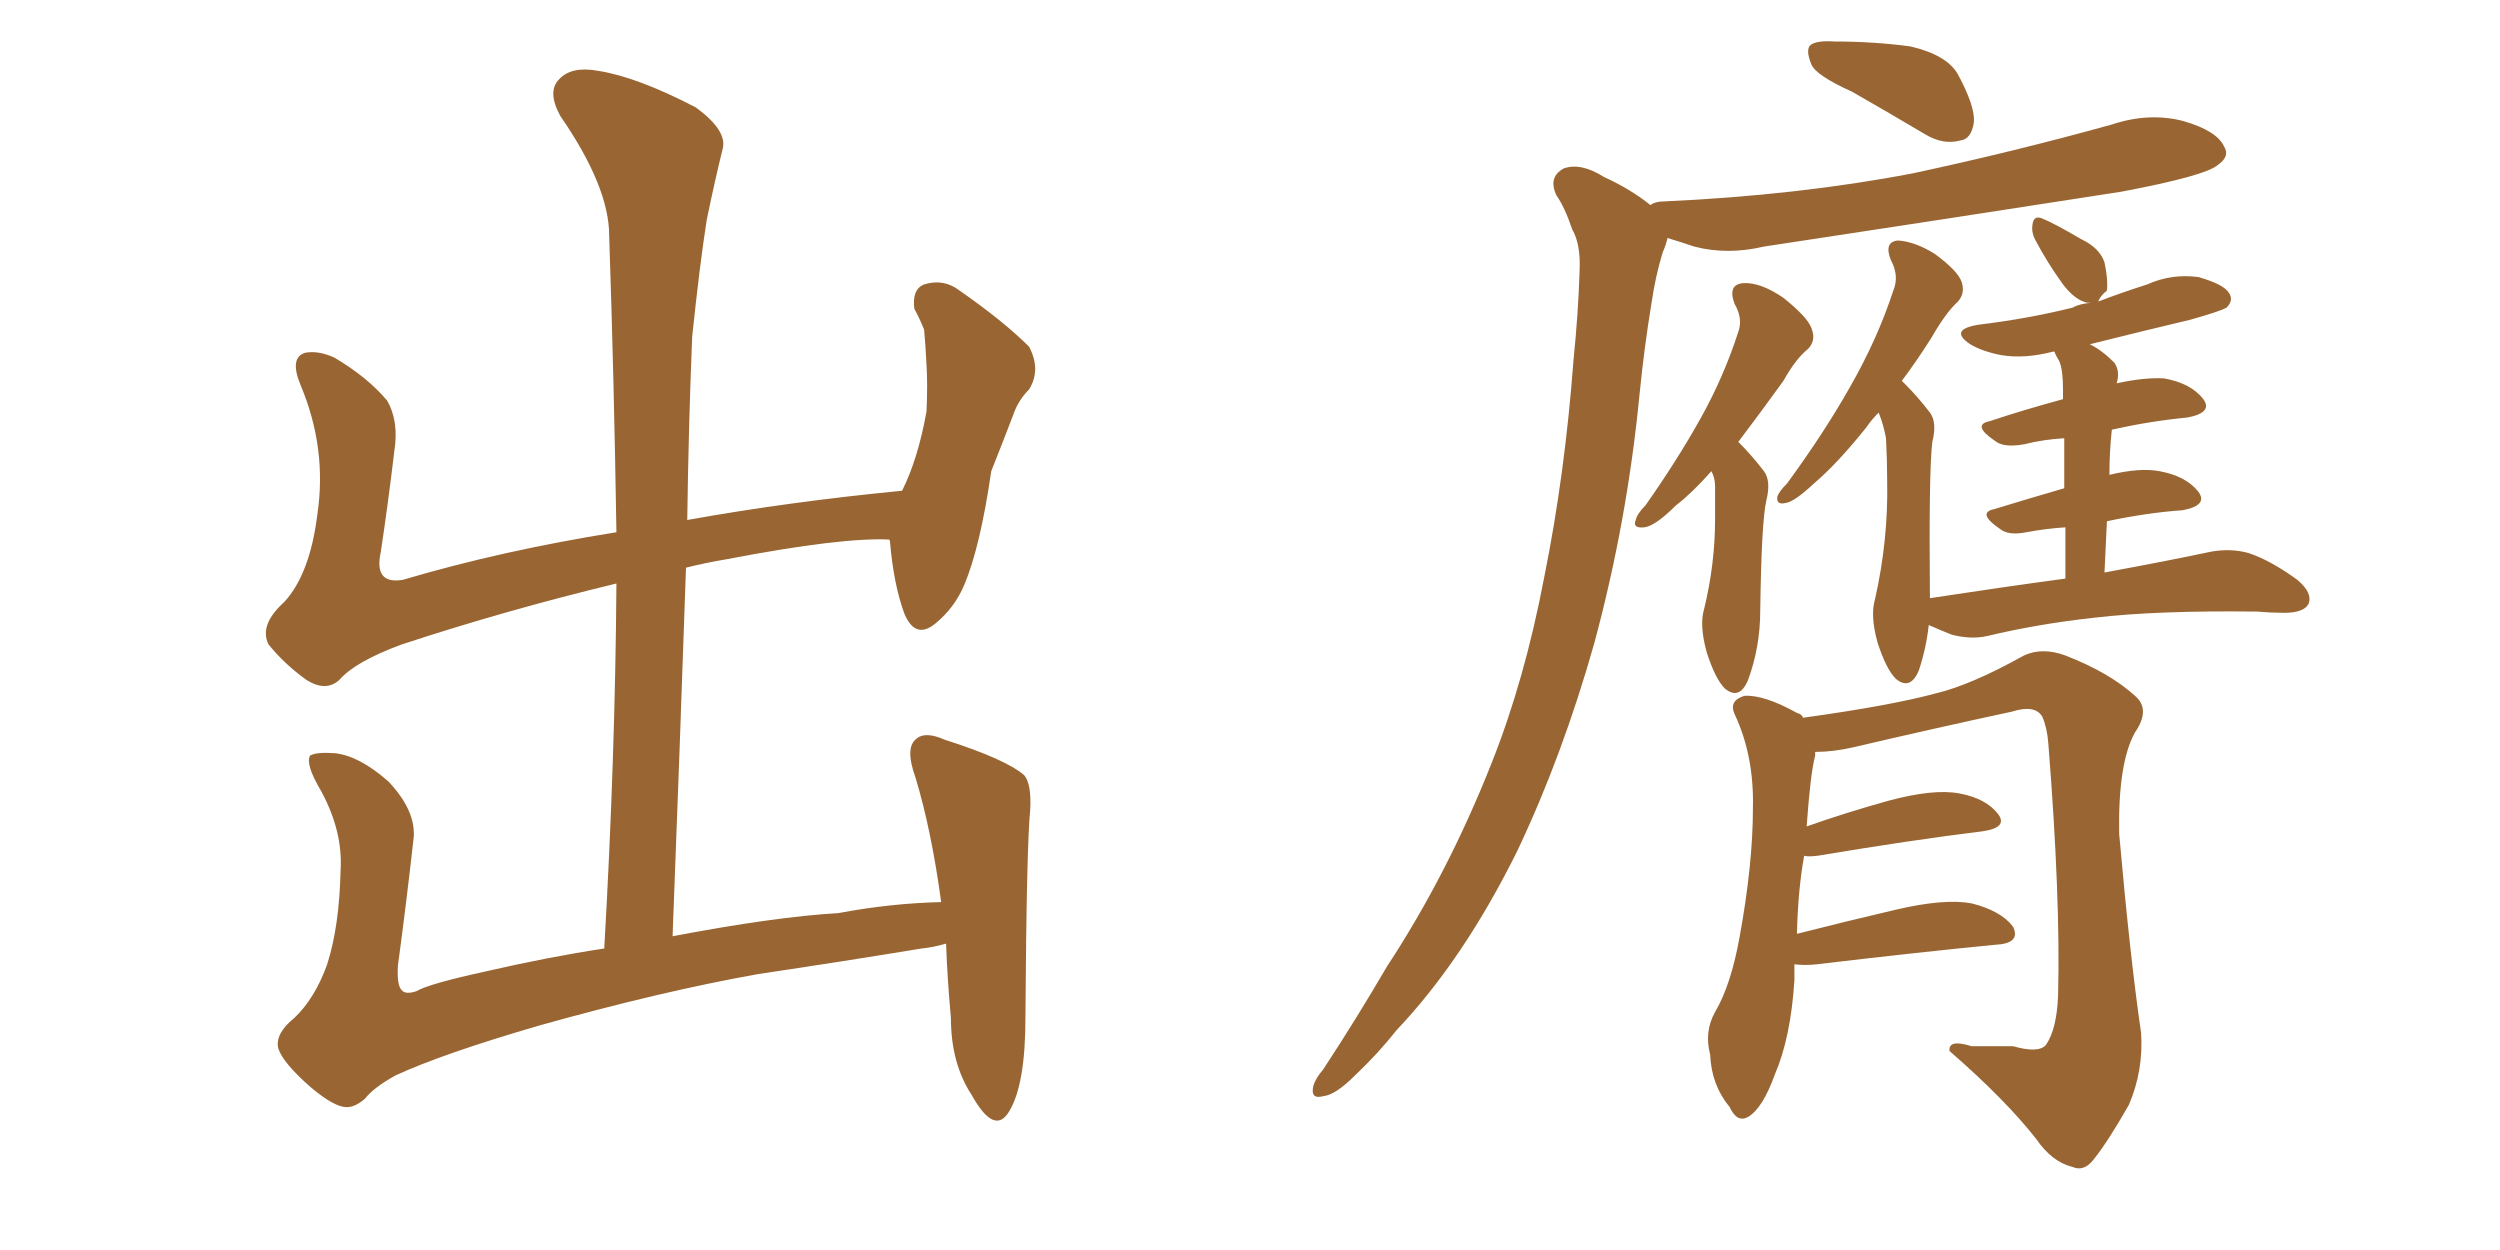 <svg xmlns="http://www.w3.org/2000/svg" xmlns:xlink="http://www.w3.org/1999/xlink" width="300" height="150"><path fill="#996633" padding="10" d="M37.35 130.52L37.35 130.52L37.35 130.52Q33.98 127.59 33.40 125.83L33.40 125.83Q32.96 124.07 35.30 122.17L35.30 122.17Q37.79 119.82 39.26 115.72L39.26 115.72Q40.72 111.18 40.87 104.44L40.87 104.44Q41.16 99.76 38.53 94.92L38.53 94.92Q36.62 91.70 37.21 90.67L37.21 90.67Q37.94 90.23 40.14 90.38L40.14 90.38Q43.07 90.67 46.58 93.75L46.58 93.75Q49.80 97.12 49.66 100.34L49.66 100.34Q48.78 108.25 47.75 115.87L47.75 115.87Q47.61 118.21 48.19 118.80L48.19 118.80Q48.63 119.38 49.95 118.95L49.95 118.95Q51.42 118.07 58.15 116.60L58.15 116.60Q65.77 114.84 72.51 113.82L72.51 113.82Q73.83 90.82 73.97 70.02L73.97 70.02Q60.64 73.24 48.19 77.34L48.19 77.34Q42.63 79.39 40.72 81.59L40.72 81.59Q39.11 83.06 36.77 81.59L36.77 81.59Q34.13 79.69 32.23 77.34L32.23 77.34Q31.05 75 34.13 72.22L34.13 72.22Q37.21 68.85 38.09 61.67L38.09 61.67Q39.26 53.76 36.04 46.14L36.04 46.14Q34.72 42.92 36.62 42.33L36.62 42.33Q38.23 42.04 40.14 42.92L40.14 42.92Q44.09 45.26 46.44 48.05L46.44 48.05Q47.90 50.54 47.31 54.20L47.31 54.20Q46.58 60.35 45.70 66.21L45.70 66.21Q44.82 70.17 48.34 69.58L48.34 69.58Q60.21 66.06 73.97 63.87L73.97 63.87Q73.68 45.41 73.10 28.27L73.10 28.27Q73.10 22.41 67.24 13.92L67.24 13.92Q65.63 10.99 67.09 9.52L67.09 9.52Q68.55 7.91 71.78 8.50L71.78 8.50Q76.46 9.23 83.50 12.89L83.50 12.89Q87.30 15.67 86.72 17.87L86.72 17.87Q85.84 21.39 84.81 26.37L84.81 26.37Q83.94 31.93 83.06 40.43L83.06 40.43Q82.62 51.27 82.47 62.40L82.47 62.40Q94.63 60.21 108.25 58.89L108.25 58.89Q110.16 55.08 111.18 49.37L111.18 49.37Q111.33 46.14 111.18 43.80L111.18 43.80Q111.04 41.02 110.89 39.55L110.89 39.55Q110.30 38.09 109.72 37.06L109.72 37.06Q109.42 34.72 110.89 34.13L110.89 34.13Q113.23 33.40 115.14 34.86L115.14 34.86Q120.41 38.53 123.49 41.60L123.49 41.60Q124.95 44.38 123.49 46.73L123.49 46.73Q122.17 48.05 121.58 49.80L121.58 49.80Q120.41 52.88 118.95 56.54L118.95 56.54Q117.63 65.63 115.72 70.17L115.72 70.17Q114.55 72.95 112.21 74.85L112.21 74.85Q109.86 76.76 108.54 73.68L108.54 73.68Q107.23 70.17 106.79 64.89L106.79 64.89Q106.64 64.75 106.79 64.75L106.79 64.75Q101.07 64.45 87.30 67.09L87.30 67.09Q84.67 67.53 82.32 68.12L82.32 68.12Q81.59 89.50 80.71 112.35L80.71 112.35Q93.02 110.01 100.63 109.57L100.63 109.57Q106.79 108.40 112.94 108.25L112.94 108.25Q111.77 99.61 109.86 93.31L109.86 93.31Q108.54 89.65 110.01 88.62L110.01 88.62Q111.04 87.74 113.38 88.77L113.38 88.77Q120.70 91.11 122.90 93.02L122.90 93.02Q123.78 94.04 123.63 97.12L123.63 97.12Q123.19 101.37 123.05 122.17L123.05 122.17Q123.05 130.08 121.14 133.30L121.14 133.30Q119.38 136.38 116.60 131.40L116.60 131.40Q114.11 127.59 114.11 122.17L114.11 122.17Q113.67 117.33 113.53 113.23L113.53 113.23Q112.06 113.67 110.60 113.82L110.60 113.82Q100.78 115.43 90.97 116.89L90.97 116.89Q79.39 118.95 64.75 123.05L64.75 123.05Q53.17 126.42 47.46 129.05L47.46 129.05Q44.82 130.52 43.80 131.84L43.80 131.84Q42.63 132.86 41.60 132.86L41.60 132.86Q40.14 132.86 37.35 130.52ZM222.22 10.99L222.22 10.99Q217.97 9.08 217.38 7.76L217.38 7.76Q216.65 6.01 217.24 5.42L217.24 5.42Q217.97 4.83 220.17 4.98L220.17 4.98Q224.85 4.98 229.25 5.57L229.25 5.57Q233.64 6.59 234.96 8.94L234.96 8.94Q237.01 12.74 236.87 14.65L236.87 14.65Q236.57 16.70 235.25 16.85L235.25 16.85Q233.20 17.43 231.01 16.11L231.01 16.11Q226.32 13.33 222.22 10.99ZM198.05 24.61L198.05 24.61Q198.63 24.17 199.66 24.17L199.66 24.17Q215.77 23.44 229.54 20.80L229.54 20.80Q241.85 18.16 253.42 14.94L253.42 14.94Q257.81 13.48 261.91 14.50L261.91 14.50Q266.02 15.67 266.89 17.58L266.89 17.58Q267.63 18.75 266.16 19.78L266.16 19.78Q264.70 21.09 254.59 23.00L254.59 23.00Q232.91 26.37 211.67 29.59L211.67 29.59Q207.28 30.62 203.32 29.59L203.32 29.59Q201.56 29.00 200.10 28.56L200.10 28.56Q199.95 29.30 199.51 30.32L199.51 30.32Q198.63 33.25 198.19 36.33L198.19 36.33Q197.31 41.60 196.73 47.46L196.73 47.46Q195.26 62.55 191.31 77.20L191.31 77.20Q187.50 90.67 182.08 102.10L182.08 102.10Q175.63 115.14 167.58 123.63L167.58 123.63Q165.38 126.42 162.60 129.05L162.60 129.05Q160.25 131.40 158.79 131.54L158.79 131.54Q157.18 131.98 157.62 130.22L157.62 130.22Q157.91 129.35 158.79 128.32L158.79 128.32Q162.74 122.31 166.41 116.02L166.41 116.02Q173.73 104.88 179.00 91.55L179.00 91.55Q182.96 81.59 185.30 69.29L185.30 69.29Q187.79 56.98 188.82 43.21L188.82 43.21Q189.40 37.50 189.55 32.52L189.55 32.52Q189.70 29.30 188.67 27.54L188.67 27.54Q187.79 24.90 186.77 23.44L186.77 23.44Q185.74 21.24 187.65 20.21L187.65 20.21Q189.70 19.48 192.48 21.24L192.48 21.24Q195.70 22.71 198.05 24.61ZM205.37 56.54L205.37 56.54Q203.03 59.18 201.12 60.64L201.12 60.64Q198.63 63.13 197.31 63.28L197.31 63.28Q195.85 63.43 196.29 62.40L196.29 62.40Q196.44 61.67 197.46 60.64L197.46 60.64Q201.27 55.22 204.05 50.24L204.05 50.24Q206.84 45.26 208.59 39.84L208.59 39.84Q209.18 38.23 208.15 36.47L208.15 36.47Q207.28 34.13 209.18 33.98L209.18 33.98Q211.23 33.84 214.01 35.74L214.01 35.74Q216.94 38.09 217.38 39.40L217.38 39.40Q217.97 40.87 216.94 41.89L216.94 41.89Q215.48 43.07 214.01 45.70L214.01 45.70Q210.94 49.95 208.59 53.03L208.59 53.03Q208.59 53.03 208.74 53.17L208.74 53.17Q210.21 54.64 211.67 56.54L211.67 56.54Q212.55 57.71 211.96 60.06L211.96 60.06Q211.38 62.55 211.23 73.24L211.23 73.24Q211.23 77.64 209.77 81.59L209.77 81.59Q208.74 84.08 206.98 82.62L206.98 82.62Q205.81 81.45 204.79 78.22L204.79 78.22Q203.91 75 204.49 73.10L204.49 73.10Q205.81 67.68 205.81 62.26L205.81 62.26Q205.81 60.21 205.81 58.30L205.81 58.30Q205.81 57.42 205.37 56.54ZM247.85 69.43L247.85 69.43Q247.85 66.06 247.85 63.28L247.85 63.28Q245.51 63.43 243.16 63.87L243.16 63.87Q240.97 64.31 239.94 63.43L239.94 63.43Q237.16 61.52 239.36 61.08L239.36 61.08Q243.16 59.91 247.71 58.59L247.71 58.59Q247.71 54.93 247.71 52.59L247.71 52.59Q245.21 52.73 242.87 53.32L242.87 53.32Q240.38 53.76 239.36 52.88L239.36 52.88Q236.57 50.98 238.77 50.54L238.77 50.54Q242.72 49.22 247.56 47.90L247.56 47.90Q247.56 46.88 247.56 46.73L247.56 46.73Q247.56 44.38 247.12 43.36L247.12 43.36Q246.68 42.63 246.53 42.19L246.53 42.19Q246.39 42.19 246.39 42.19L246.39 42.19Q243.02 43.07 240.23 42.63L240.23 42.63Q237.89 42.19 236.43 41.31L236.43 41.31Q233.79 39.55 237.45 38.96L237.45 38.96Q243.46 38.23 248.73 36.91L248.73 36.91Q249.46 36.47 250.93 36.33L250.93 36.33Q250.63 36.33 250.49 36.33L250.49 36.33Q249.02 36.04 247.56 34.13L247.56 34.13Q245.65 31.49 244.19 28.71L244.19 28.71Q243.75 27.83 243.90 26.95L243.90 26.95Q244.04 25.78 245.07 26.22L245.07 26.22Q246.53 26.81 249.76 28.71L249.76 28.71Q251.95 29.74 252.54 31.49L252.54 31.49Q252.98 33.54 252.83 34.86L252.83 34.86Q251.95 35.60 251.81 36.18L251.81 36.18Q254.44 35.16 257.67 34.13L257.67 34.13Q260.60 32.81 263.82 33.25L263.82 33.25Q266.89 34.13 267.48 35.16L267.48 35.16Q268.07 36.04 267.19 36.91L267.19 36.91Q266.46 37.35 262.79 38.38L262.79 38.38Q256.64 39.84 250.78 41.31L250.78 41.31Q252.25 42.04 253.71 43.51L253.71 43.51Q254.44 44.53 254.00 46.00L254.00 46.00Q257.37 45.26 259.72 45.41L259.72 45.41Q262.94 46.00 264.40 47.90L264.40 47.90Q265.58 49.51 262.50 50.10L262.50 50.10Q257.96 50.54 253.42 51.56L253.42 51.56Q253.13 54.20 253.13 56.98L253.13 56.98Q256.79 56.10 259.13 56.54L259.13 56.54Q262.35 57.13 263.82 59.03L263.82 59.03Q264.99 60.64 261.91 61.23L261.91 61.23Q257.67 61.52 252.83 62.55L252.83 62.55Q252.69 65.48 252.54 68.70L252.54 68.70Q260.45 67.24 265.28 66.21L265.28 66.21Q267.63 65.77 269.82 66.36L269.82 66.36Q272.46 67.24 275.68 69.58L275.68 69.58Q277.59 71.19 277.00 72.51L277.00 72.51Q276.42 73.54 274.07 73.54L274.07 73.54Q272.61 73.54 270.85 73.39L270.85 73.39Q258.84 73.24 251.37 74.12L251.37 74.12Q244.63 74.85 238.48 76.32L238.48 76.32Q236.57 76.76 234.23 76.17L234.23 76.17Q232.76 75.59 231.45 75L231.45 75Q231.15 77.78 230.27 80.42L230.27 80.42Q229.25 82.91 227.49 81.45L227.49 81.45Q226.32 80.27 225.29 77.05L225.29 77.05Q224.41 73.83 225 71.92L225 71.92Q226.61 64.75 226.46 57.71L226.46 57.71Q226.46 55.22 226.32 52.59L226.32 52.59Q226.03 50.98 225.44 49.51L225.44 49.51Q224.56 50.39 223.97 51.27L223.97 51.27Q220.46 55.66 217.68 58.01L217.68 58.01Q215.33 60.21 214.31 60.35L214.31 60.35Q213.13 60.64 213.28 59.62L213.28 59.62Q213.43 59.03 214.45 58.01L214.45 58.01Q218.85 52.00 221.92 46.58L221.92 46.58Q225.29 40.72 227.20 34.86L227.20 34.86Q227.93 33.11 226.90 31.20L226.90 31.20Q226.03 29.00 227.78 28.86L227.78 28.86Q229.83 29.00 232.18 30.47L232.18 30.47Q234.96 32.52 235.40 33.84L235.40 33.84Q235.84 35.16 234.96 36.18L234.96 36.18Q233.50 37.50 231.74 40.58L231.74 40.58Q229.98 43.36 228.22 45.70L228.22 45.70Q228.52 46.00 228.66 46.14L228.66 46.14Q230.13 47.61 231.59 49.51L231.59 49.51Q232.47 50.68 231.88 53.03L231.88 53.03Q231.45 56.40 231.59 71.78L231.59 71.78Q240.23 70.46 247.85 69.43ZM215.33 115.72L215.33 115.72L215.33 115.72Q215.33 116.60 215.33 117.63L215.33 117.63Q214.89 124.51 212.99 128.91L212.99 128.91Q211.52 133.01 209.77 134.03L209.77 134.03Q208.45 134.77 207.57 132.86L207.57 132.86Q205.37 130.22 205.22 126.56L205.22 126.56Q204.49 123.78 205.81 121.44L205.81 121.44Q207.71 118.21 208.74 112.50L208.74 112.50Q210.35 103.71 210.35 96.97L210.35 96.97Q210.50 90.67 208.15 85.69L208.15 85.69Q207.42 84.08 209.33 83.50L209.33 83.50Q211.67 83.35 215.63 85.55L215.63 85.55Q216.21 85.69 216.36 86.13L216.36 86.13Q226.90 84.67 232.32 83.20L232.32 83.20Q236.57 82.18 242.87 78.66L242.87 78.66Q245.07 77.64 247.85 78.66L247.85 78.66Q253.13 80.71 256.20 83.50L256.20 83.50Q258.11 85.11 256.20 87.89L256.20 87.89Q254.15 91.55 254.30 100.05L254.30 100.05Q255.62 114.99 256.93 123.93L256.93 123.93Q257.23 128.47 255.47 132.57L255.47 132.57Q252.98 136.96 251.22 139.16L251.22 139.16Q250.05 140.63 248.73 140.04L248.73 140.04Q246.24 139.45 244.34 136.67L244.34 136.67Q240.67 131.98 233.94 126.12L233.94 126.12Q233.79 124.66 236.57 125.54L236.57 125.54Q239.21 125.54 241.55 125.54L241.55 125.54Q244.63 126.42 245.51 125.39L245.51 125.39Q246.83 123.49 246.97 119.38L246.97 119.38Q247.27 107.81 245.80 89.21L245.80 89.21Q245.65 87.30 245.07 85.99L245.07 85.99Q244.19 84.52 241.41 85.40L241.41 85.40Q231.88 87.45 222.51 89.65L222.51 89.65Q220.02 90.23 217.82 90.23L217.82 90.23Q217.82 90.53 217.82 90.67L217.82 90.67Q217.24 92.87 216.80 99.17L216.80 99.17Q221.34 97.56 226.61 96.09L226.61 96.09Q232.03 94.63 235.11 95.21L235.11 95.21Q238.33 95.80 239.79 97.71L239.79 97.71Q240.97 99.32 237.89 99.76L237.89 99.76Q229.54 100.78 218.12 102.69L218.12 102.69Q216.94 102.83 216.50 102.69L216.50 102.69Q215.77 106.64 215.63 112.06L215.63 112.06Q221.34 110.60 227.64 109.13L227.64 109.13Q233.35 107.81 236.57 108.40L236.57 108.40Q240.09 109.28 241.55 111.18L241.55 111.18Q242.58 113.23 239.36 113.38L239.36 113.38Q230.27 114.26 217.97 115.72L217.97 115.72Q216.65 115.87 215.33 115.72Z"/></svg>